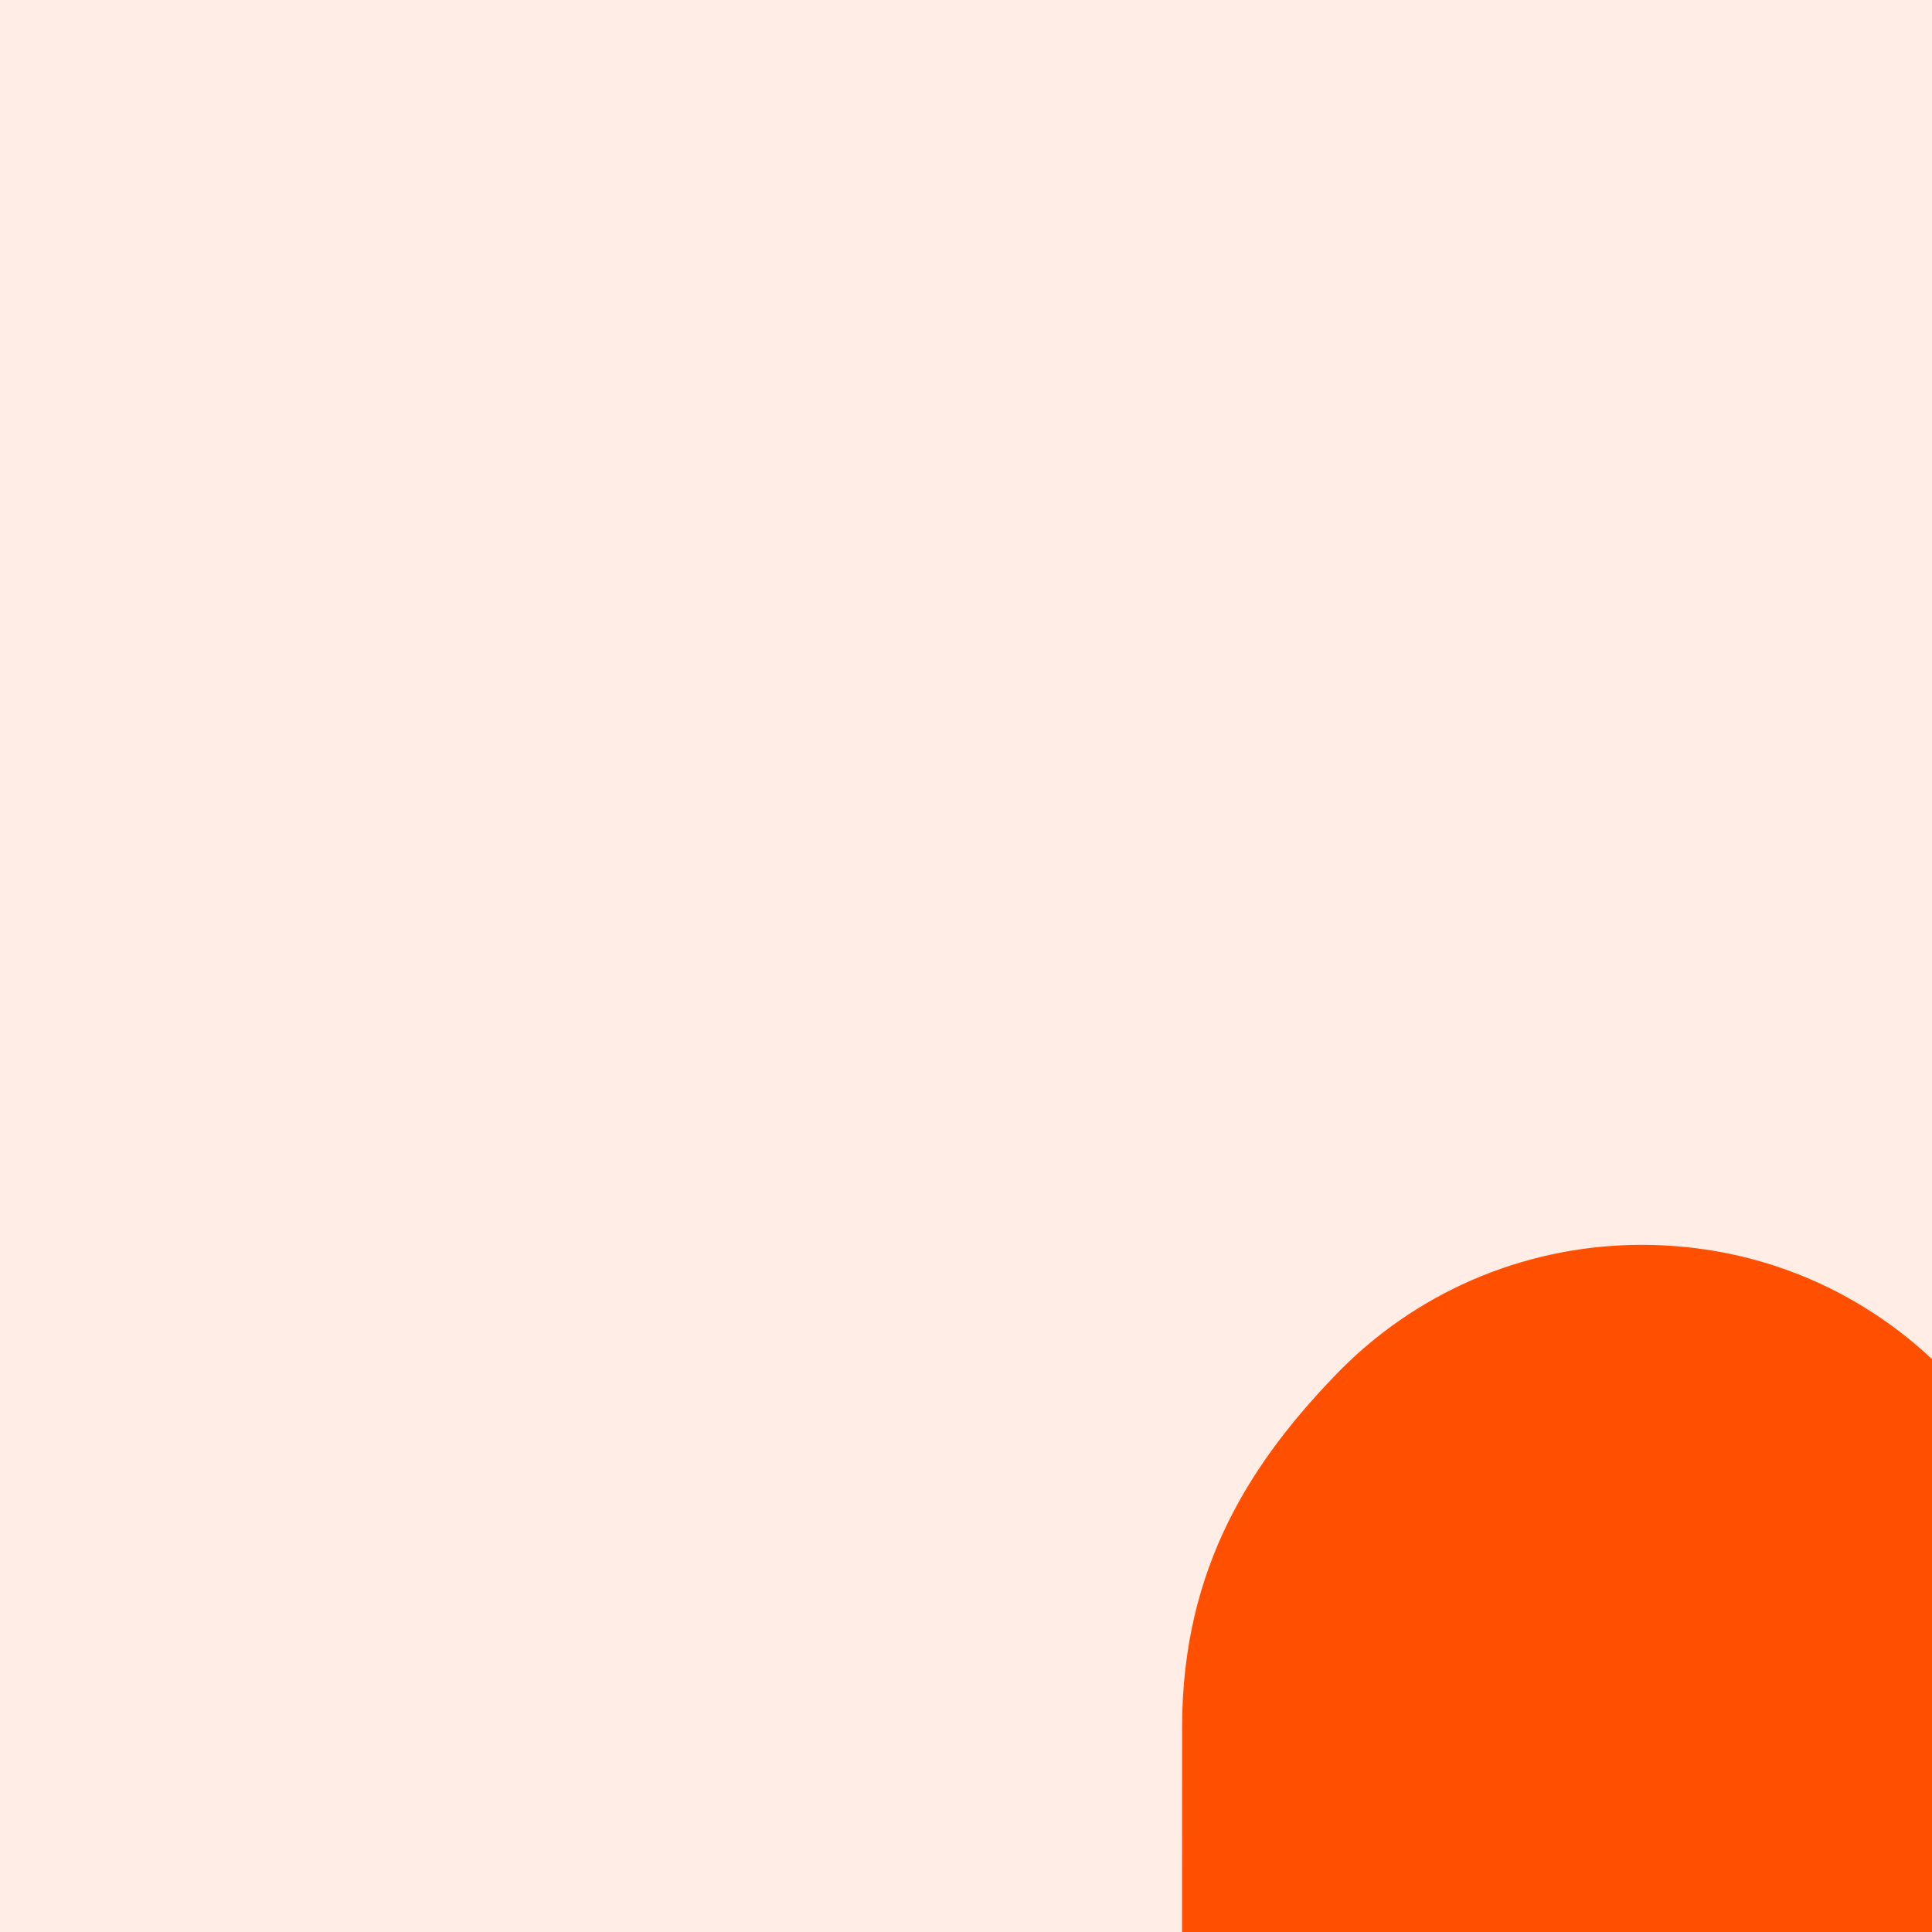 <svg width="48" height="48" viewBox="0 0 48 48" fill="none" xmlns="http://www.w3.org/2000/svg">
<g clip-path="url(#clip0_2573_1101)">
<rect width="48" height="48" fill="#FFEDE6"/>
<g filter="url(#filter0_dddd_2573_1101)">
<path d="M18.006 19.944C18.006 15.944 19.731 13.312 21.95 11.044C24.014 8.979 26.719 7.946 29.424 7.946C35.458 7.946 39.999 12.874 39.999 18.521C39.999 21.229 38.969 23.932 36.906 25.996C34.688 28.208 31.997 29.941 28.006 29.941L22.003 29.941C19.798 29.941 18.004 28.147 18.004 25.941L18.006 19.944Z" fill="#FF4F00"/>
<path d="M20.106 32.531C19.726 32.915 19.549 33.404 19.549 33.915C19.549 34.772 20.001 35.061 20.001 36.229C20.001 38.321 18.296 39.998 16.229 39.998C14.808 39.998 12.509 38.92 12.509 36.303C12.509 35.994 12.545 35.688 12.615 35.384C12.311 35.453 12.004 35.489 11.695 35.489C9.059 35.489 7.999 33.192 7.999 31.765C7.999 29.118 10.306 27.998 11.768 27.998C12.961 27.998 13.207 28.45 14.085 28.45C14.595 28.45 15.083 28.273 15.466 27.893L18.002 25.363L18 25.944C18 28.15 19.793 29.944 21.999 29.944L22.635 29.944L20.106 32.531Z" fill="#FFAE8A"/>
</g>
</g>
<defs>
<filter id="filter0_dddd_2573_1101" x="6.12" y="6.835" width="45.414" height="50.849" filterUnits="userSpaceOnUse" color-interpolation-filters="sRGB">
<feFlood flood-opacity="0" result="BackgroundImageFix"/>
<feColorMatrix in="SourceAlpha" type="matrix" values="0 0 0 0 0 0 0 0 0 0 0 0 0 0 0 0 0 0 127 0" result="hardAlpha"/>
<feOffset dx="0.342" dy="0.769"/>
<feGaussianBlur stdDeviation="0.94"/>
<feColorMatrix type="matrix" values="0 0 0 0 0 0 0 0 0 0 0 0 0 0 0 0 0 0 0.1 0"/>
<feBlend mode="normal" in2="BackgroundImageFix" result="effect1_dropShadow_2573_1101"/>
<feColorMatrix in="SourceAlpha" type="matrix" values="0 0 0 0 0 0 0 0 0 0 0 0 0 0 0 0 0 0 127 0" result="hardAlpha"/>
<feOffset dx="1.538" dy="3.076"/>
<feGaussianBlur stdDeviation="1.709"/>
<feColorMatrix type="matrix" values="0 0 0 0 0 0 0 0 0 0 0 0 0 0 0 0 0 0 0.09 0"/>
<feBlend mode="normal" in2="effect1_dropShadow_2573_1101" result="effect2_dropShadow_2573_1101"/>
<feColorMatrix in="SourceAlpha" type="matrix" values="0 0 0 0 0 0 0 0 0 0 0 0 0 0 0 0 0 0 127 0" result="hardAlpha"/>
<feOffset dx="3.417" dy="6.92"/>
<feGaussianBlur stdDeviation="2.307"/>
<feColorMatrix type="matrix" values="0 0 0 0 0 0 0 0 0 0 0 0 0 0 0 0 0 0 0.05 0"/>
<feBlend mode="normal" in2="effect2_dropShadow_2573_1101" result="effect3_dropShadow_2573_1101"/>
<feColorMatrix in="SourceAlpha" type="matrix" values="0 0 0 0 0 0 0 0 0 0 0 0 0 0 0 0 0 0 127 0" result="hardAlpha"/>
<feOffset dx="6.066" dy="12.217"/>
<feGaussianBlur stdDeviation="2.734"/>
<feColorMatrix type="matrix" values="0 0 0 0 0 0 0 0 0 0 0 0 0 0 0 0 0 0 0.01 0"/>
<feBlend mode="normal" in2="effect3_dropShadow_2573_1101" result="effect4_dropShadow_2573_1101"/>
<feBlend mode="normal" in="SourceGraphic" in2="effect4_dropShadow_2573_1101" result="shape"/>
</filter>
<clipPath id="clip0_2573_1101">
<rect width="48" height="48" fill="white"/>
</clipPath>
</defs>
</svg>

